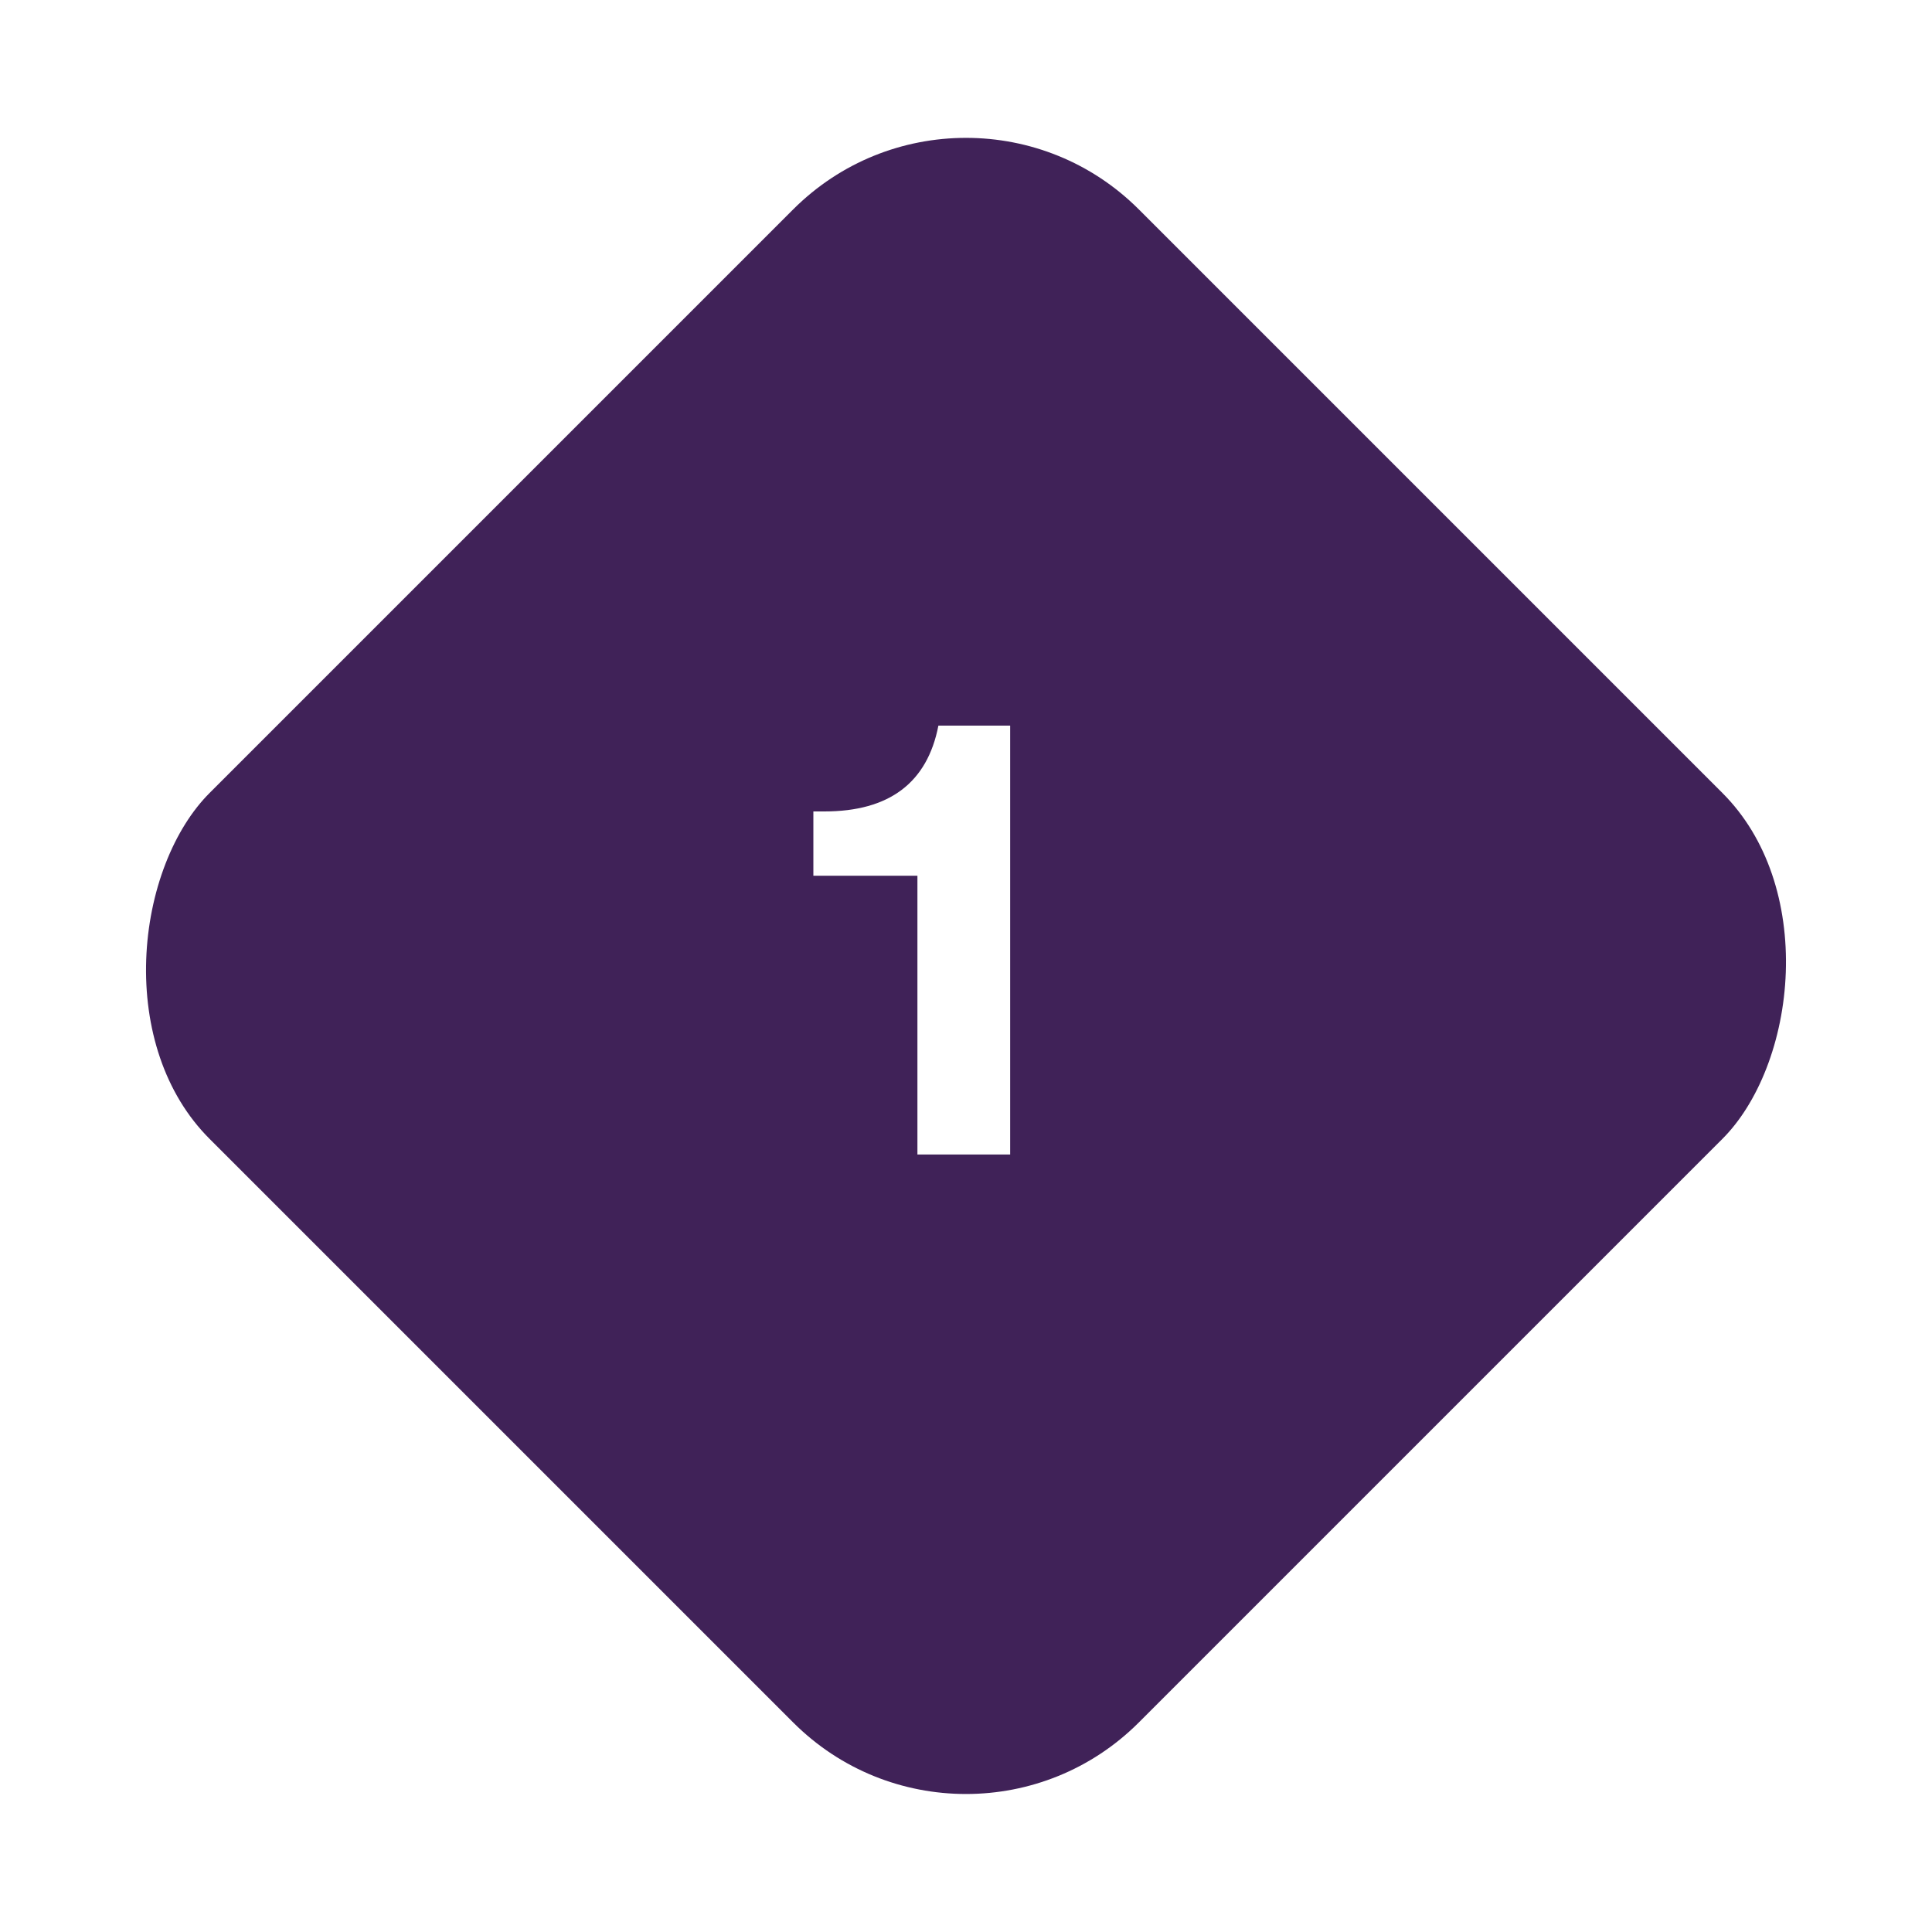 <?xml version="1.0" encoding="UTF-8"?>
<svg id="Desktop" xmlns="http://www.w3.org/2000/svg" xmlns:xlink="http://www.w3.org/1999/xlink" viewBox="0 0 70 70">
  <defs>
    <style>
      .cls-1 {
        fill: #fff;
      }

      .cls-2 {
        fill: none;
      }

      .cls-3 {
        fill: #402258;
        stroke: #fff;
        stroke-miterlimit: 10;
        stroke-width: 4px;
      }

      .cls-4 {
        clip-path: url(#clippath);
      }
    </style>
    <clipPath id="clippath">
      <rect class="cls-2" x="-325.03" y="-2310.14" width="1920" height="2180.35"/>
    </clipPath>
  </defs>
  <g class="cls-4">
    <rect class="cls-1" x="-271.68" y="-2103.24" width="1920" height="2180.35"/>
  </g>
  <g>
    <rect class="cls-3" x="9.19" y="9.19" width="51.62" height="51.62" rx="10.86" ry="10.86" transform="translate(35 -14.5) rotate(45)"/>
    <path class="cls-1" d="M36.59,41.83h-3.35v-10.1h-3.77v-2.33h.4c2.35,0,3.73-1.04,4.13-3.11h2.6v15.54Z"/>
  </g>
</svg>